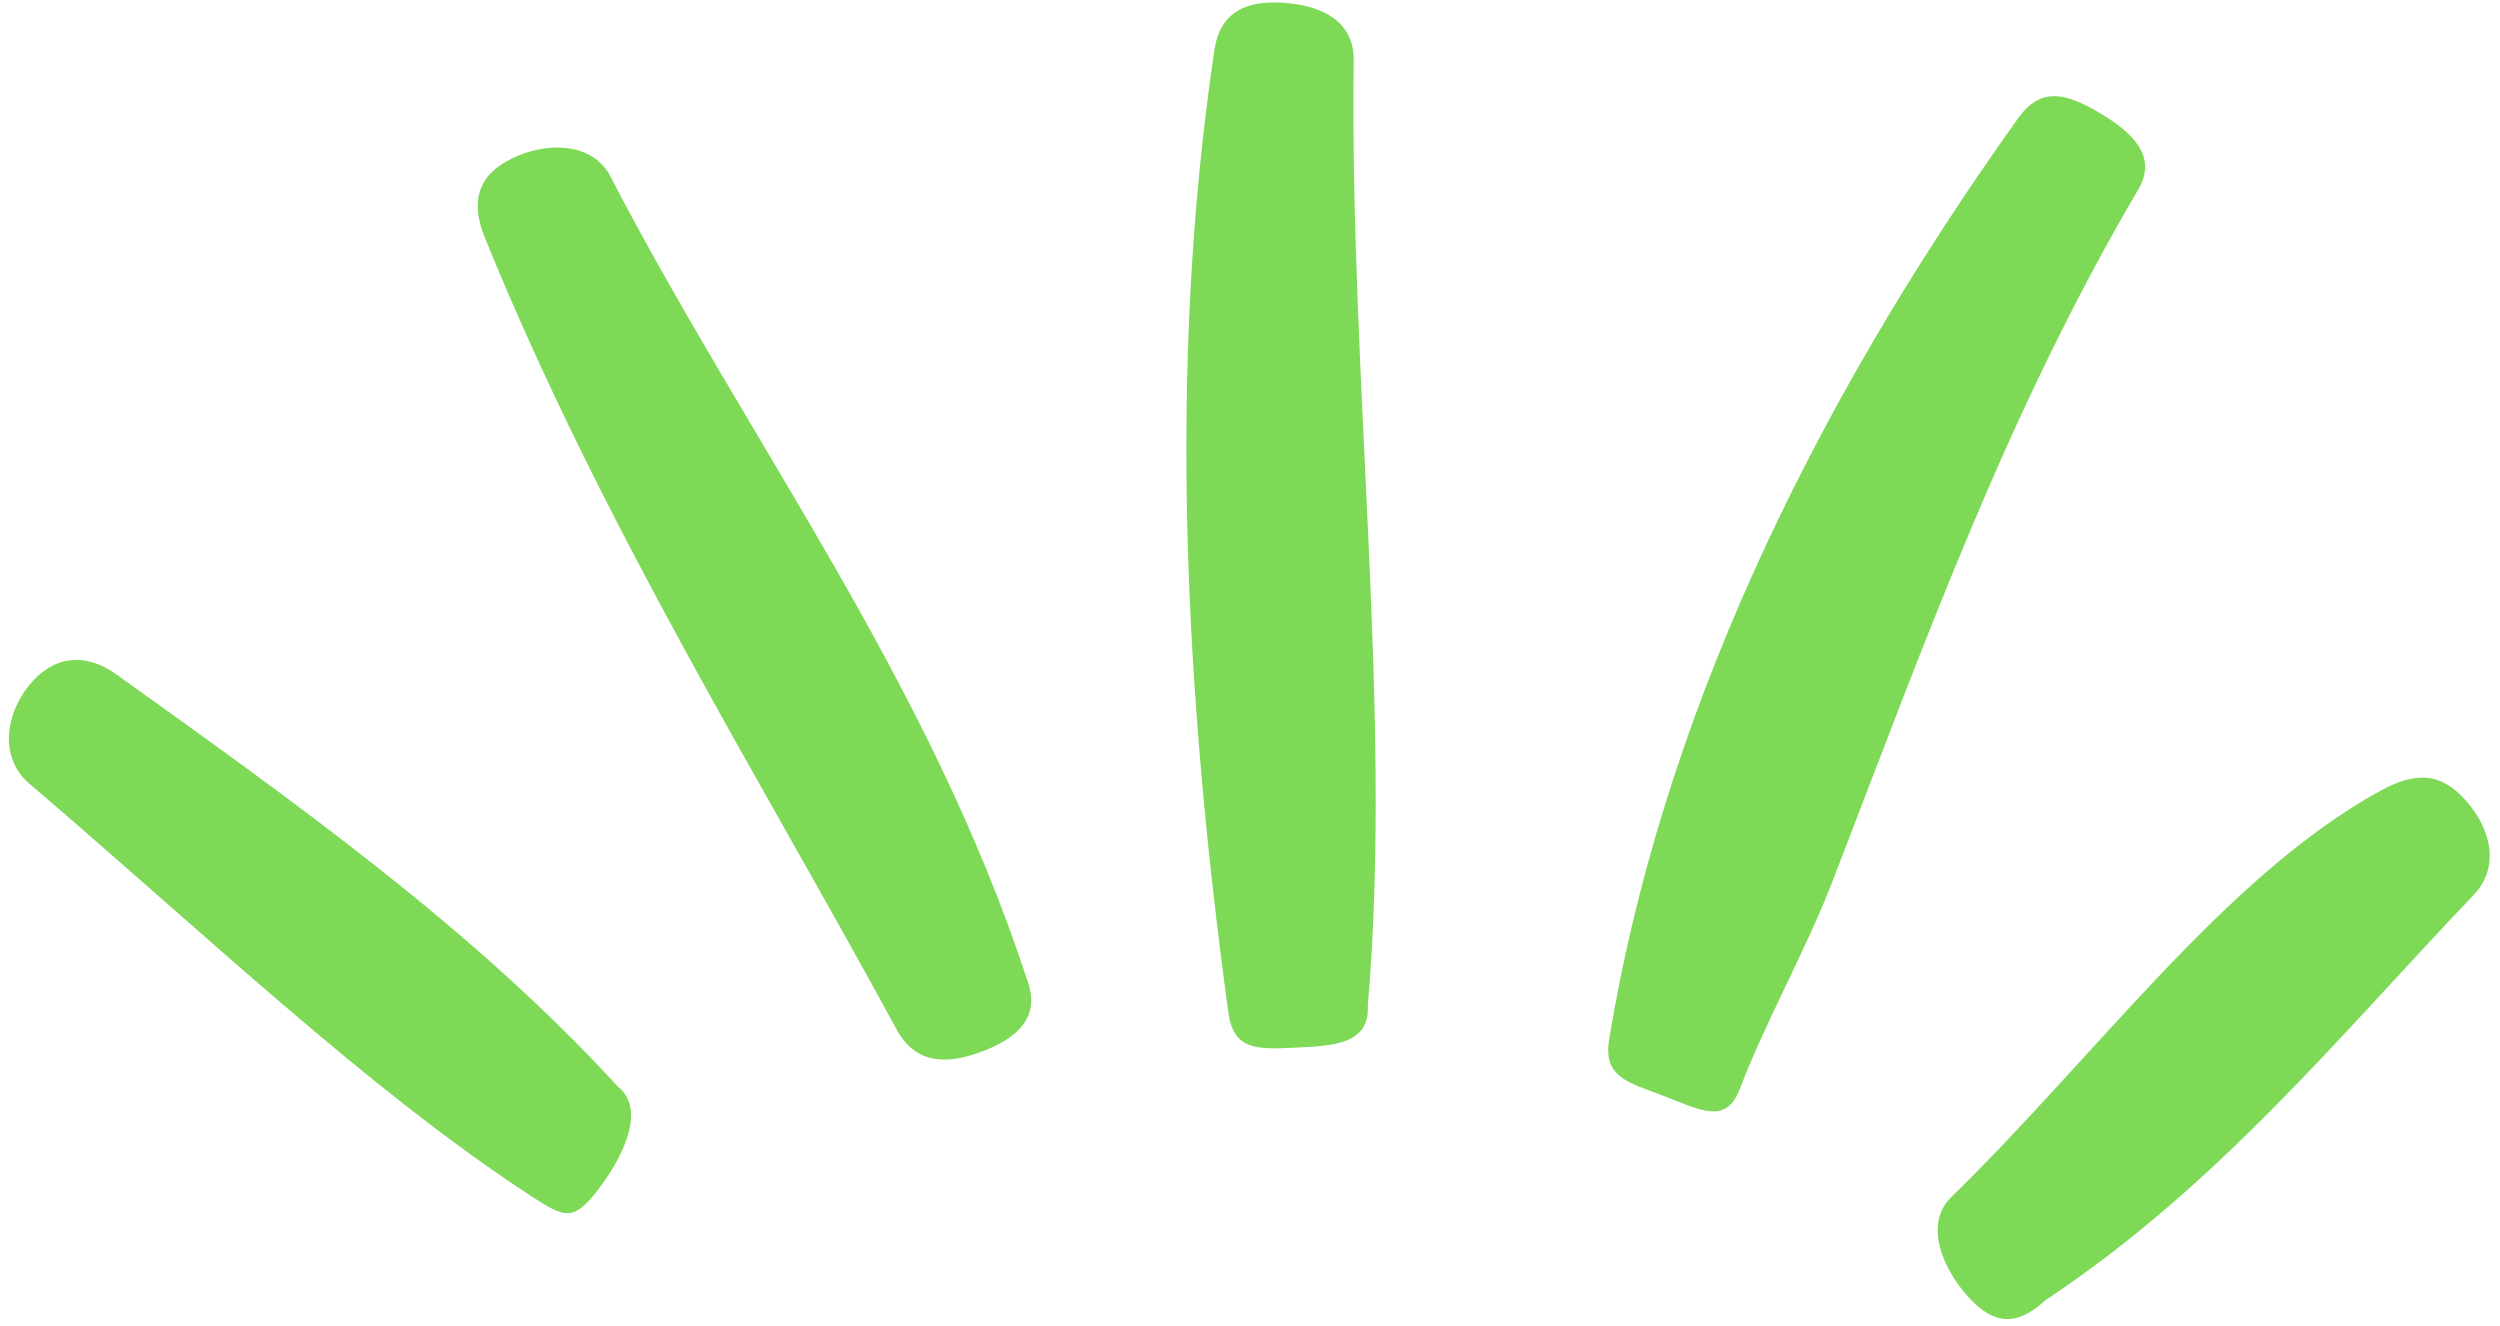 <?xml version="1.0" encoding="UTF-8" standalone="no"?><svg xmlns="http://www.w3.org/2000/svg" xmlns:xlink="http://www.w3.org/1999/xlink" clip-rule="evenodd" fill="#000000" fill-rule="evenodd" height="1186.9" preserveAspectRatio="xMidYMid meet" stroke-linejoin="round" stroke-miterlimit="2" version="1" viewBox="-8.0 -2.2 2237.3 1186.9" width="2237.3" zoomAndPan="magnify"><g><g><g id="change1_1"><path d="M1967.39,9136.08C2122.25,9033.29 2231.66,8898.01 2350.43,8773.57C2374.25,8748.62 2366.59,8714.87 2343.76,8689.01C2320.94,8663.14 2298.02,8663.32 2267.74,8679.84C2129.22,8755.4 2012.45,8917.64 1883.16,9043.73C1858.46,9067.81 1875.22,9107.75 1898.47,9133.24C1921.71,9158.72 1941.91,9159.33 1967.39,9136.08ZM689.654,8944.69C559.637,8802.83 399.574,8689.68 240.947,8575.93C212.808,8555.75 183.948,8559.33 162.466,8586.32C140.985,8613.31 136.924,8651.41 163.103,8673.74C317.466,8805.37 465.299,8947.15 612.545,9043.07C641.638,9062.02 649.67,9065.81 670.95,9038.66C692.229,9011.51 716.804,8965.97 689.654,8944.69ZM1693.74,8947.28C1716.65,8887.25 1753.32,8822 1776.3,8762.51C1859.05,8548.34 1932.03,8343.66 2050.64,8141.7C2068.11,8111.96 2044.62,8090.39 2014.87,8072.92C1985.13,8055.45 1963.02,8050.17 1942.85,8078.4C1753.28,8343.77 1622.96,8622.28 1576.95,8902.7C1571.41,8936.51 1593.44,8940.89 1625.66,8953.19C1657.89,8965.49 1681.43,8979.5 1693.74,8947.28ZM1056.43,8850.35C968.396,8580.75 806.198,8367.51 683.119,8130.27C667.21,8099.6 626.12,8099.11 595.109,8114.22C564.098,8129.33 557.821,8153.17 570.744,8185.01C675.66,8443.55 821.076,8675.63 939.084,8893.43C955.649,8924 982.36,8925.78 1014.74,8913.89C1047.12,8902 1068.31,8882.73 1056.43,8850.35ZM1360.98,8872.39C1383.44,8611.39 1344.64,8313.08 1348.35,8026.58C1348.8,7992.11 1321.12,7977.66 1286.73,7975.05C1252.33,7972.44 1228.81,7982.97 1223.71,8017.12C1180.9,8303.54 1198.04,8598.89 1236.13,8878.37C1240.79,8912.58 1261.85,8911.67 1296.31,8910.02C1330.76,8908.38 1362.63,8906.85 1360.98,8872.39Z" fill="#7ed957" transform="translate(-144.889 -7974.67)"/></g></g></g></svg>